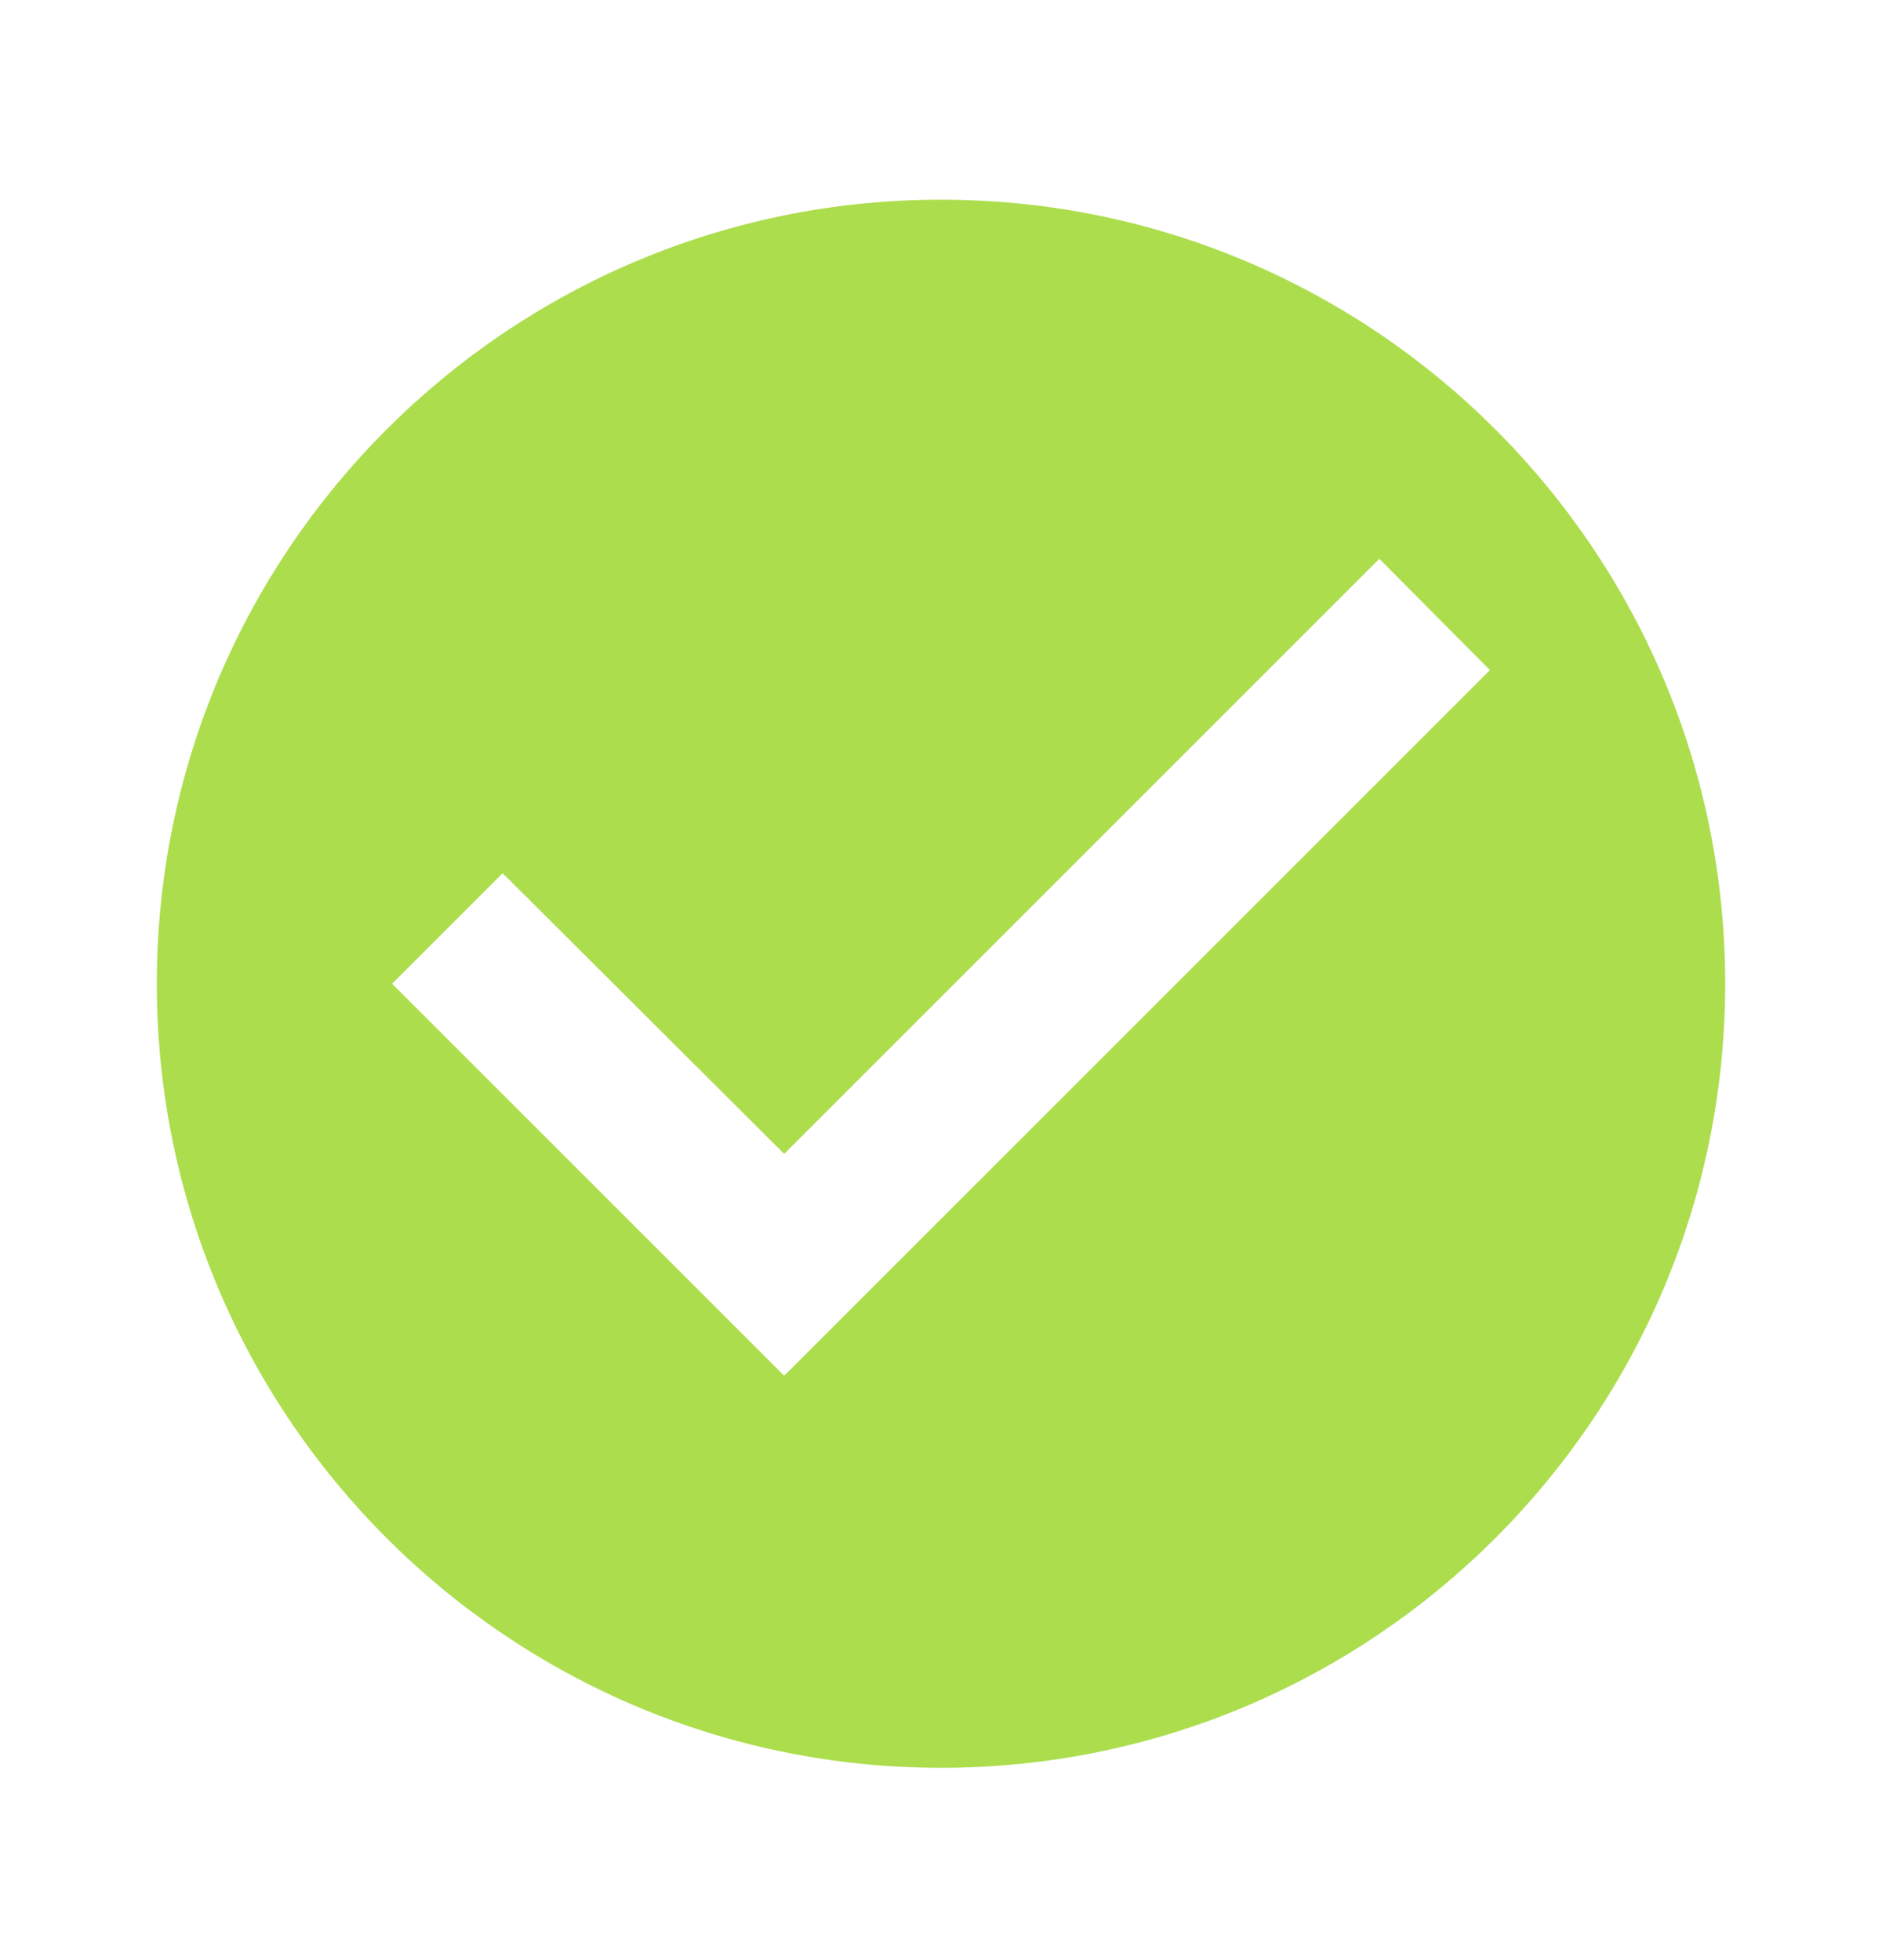<svg width="24" height="25" viewBox="0 0 24 25" fill="none" xmlns="http://www.w3.org/2000/svg">
<path d="M12 2.547C6.48 2.547 2 7.027 2 12.547C2 18.067 6.48 22.547 12 22.547C17.52 22.547 22 18.067 22 12.547C22 7.027 17.52 2.547 12 2.547ZM10 17.547L5 12.547L6.41 11.137L10 14.717L17.59 7.127L19 8.547L10 17.547Z" fill="#ACDD4D"/>
</svg>
